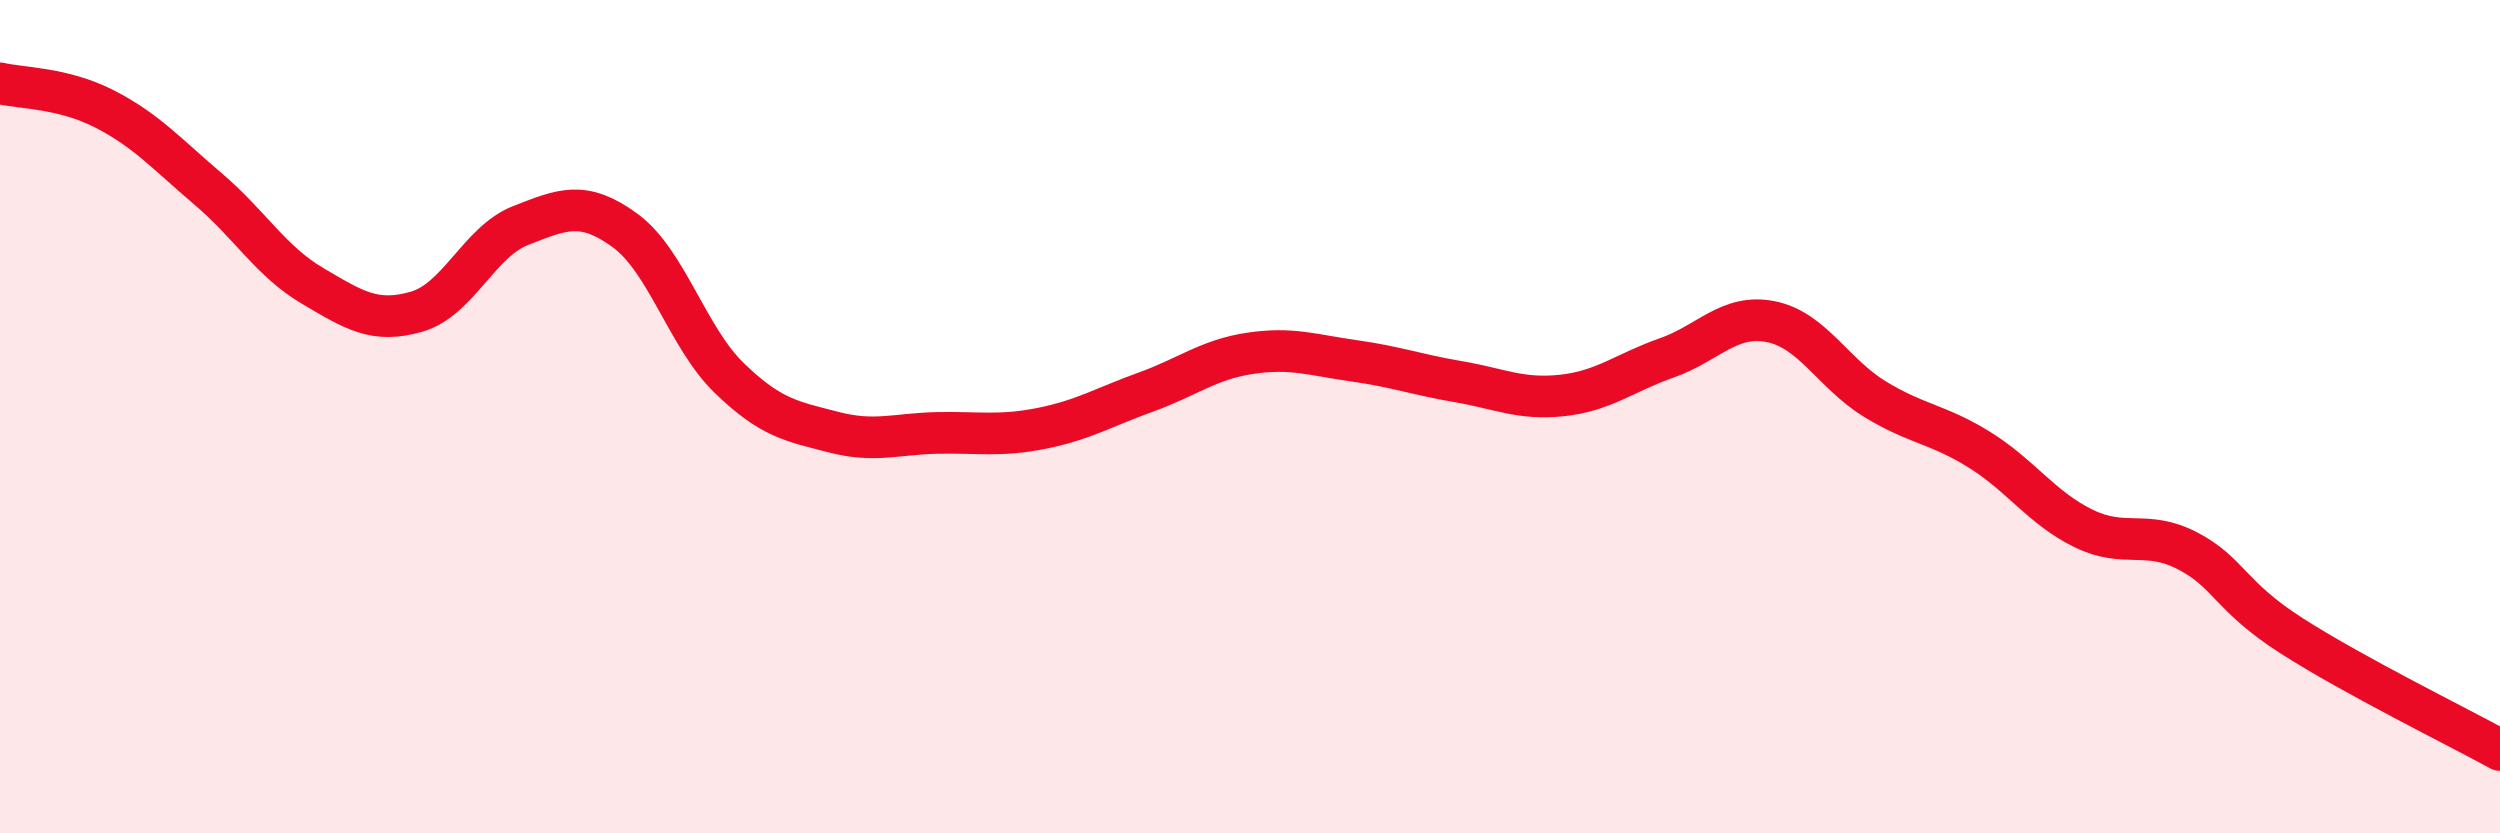 
    <svg width="60" height="20" viewBox="0 0 60 20" xmlns="http://www.w3.org/2000/svg">
      <path
        d="M 0,2 C 0.5,2.12 1.5,2.1 2.5,2.61 C 3.5,3.12 4,3.69 5,4.54 C 6,5.39 6.5,6.27 7.5,6.86 C 8.5,7.45 9,7.77 10,7.48 C 11,7.19 11.5,5.8 12.5,5.41 C 13.5,5.02 14,4.8 15,5.53 C 16,6.26 16.5,8.1 17.5,9.07 C 18.5,10.04 19,10.11 20,10.37 C 21,10.63 21.5,10.41 22.5,10.39 C 23.5,10.37 24,10.48 25,10.28 C 26,10.08 26.5,9.77 27.5,9.41 C 28.5,9.05 29,8.63 30,8.48 C 31,8.33 31.5,8.52 32.5,8.66 C 33.5,8.8 34,8.99 35,9.16 C 36,9.33 36.5,9.6 37.5,9.49 C 38.5,9.38 39,8.94 40,8.59 C 41,8.24 41.5,7.52 42.5,7.72 C 43.5,7.92 44,8.97 45,9.58 C 46,10.19 46.5,10.17 47.5,10.79 C 48.5,11.41 49,12.19 50,12.68 C 51,13.17 51.5,12.7 52.5,13.22 C 53.5,13.74 53.5,14.3 55,15.26 C 56.5,16.22 59,17.45 60,18L60 20L0 20Z"
        fill="#EB0A25"
        opacity="0.1"
        stroke-linecap="round"
        stroke-linejoin="round"
      />
      <path
        d="M 0,2 C 0.5,2.12 1.5,2.1 2.5,2.61 C 3.5,3.12 4,3.69 5,4.54 C 6,5.39 6.5,6.27 7.5,6.86 C 8.5,7.45 9,7.77 10,7.48 C 11,7.19 11.5,5.8 12.5,5.41 C 13.5,5.02 14,4.8 15,5.53 C 16,6.26 16.5,8.1 17.5,9.07 C 18.5,10.04 19,10.11 20,10.37 C 21,10.63 21.5,10.41 22.5,10.39 C 23.5,10.37 24,10.48 25,10.28 C 26,10.08 26.5,9.77 27.5,9.41 C 28.5,9.05 29,8.63 30,8.48 C 31,8.33 31.5,8.52 32.5,8.66 C 33.5,8.8 34,8.99 35,9.16 C 36,9.33 36.5,9.6 37.5,9.49 C 38.5,9.38 39,8.94 40,8.59 C 41,8.24 41.5,7.52 42.5,7.72 C 43.5,7.92 44,8.97 45,9.58 C 46,10.19 46.5,10.17 47.5,10.79 C 48.5,11.41 49,12.19 50,12.68 C 51,13.17 51.5,12.7 52.5,13.22 C 53.5,13.74 53.5,14.3 55,15.26 C 56.5,16.22 59,17.45 60,18"
        stroke="#EB0A25"
        stroke-width="1"
        fill="none"
        stroke-linecap="round"
        stroke-linejoin="round"
      />
    </svg>
  